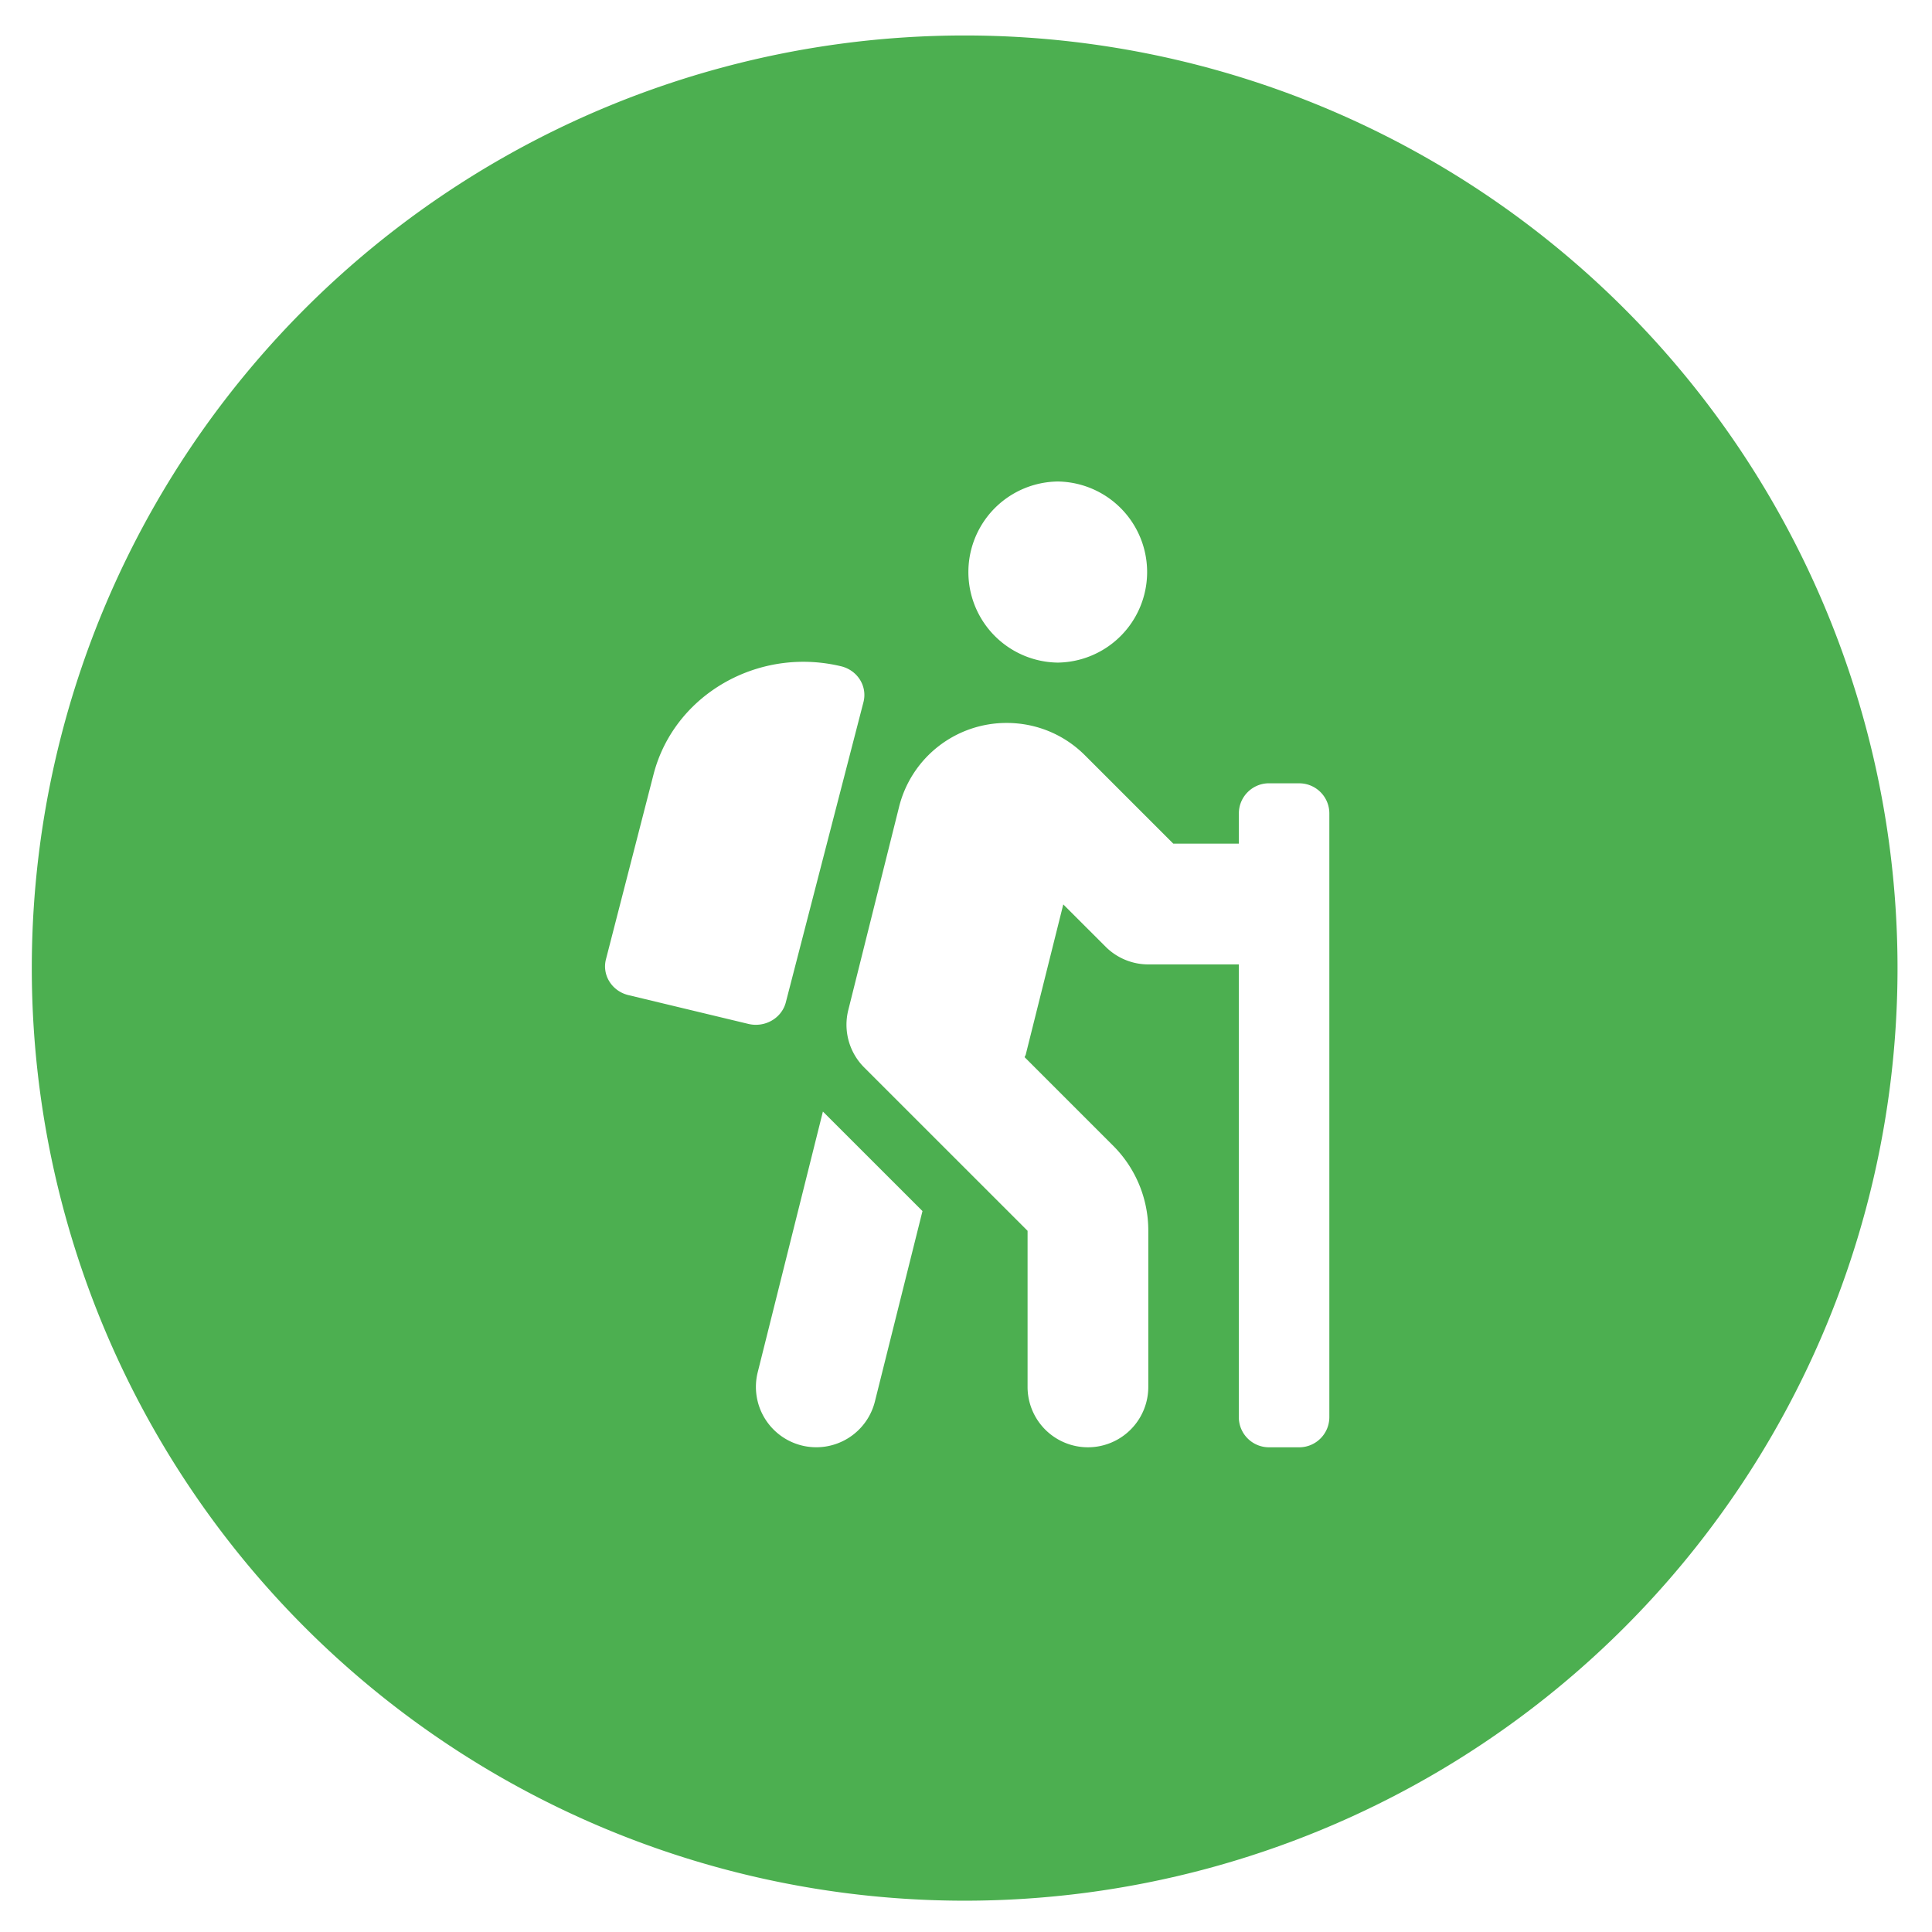 <svg xmlns="http://www.w3.org/2000/svg" xml:space="preserve" width="124" height="124"><path d="M61.914 2.277A59.873 59.856 0 0 0 2.041 62.133a59.873 59.856 0 0 0 59.873 59.857 59.873 59.856 0 0 0 59.873-59.857A59.873 59.856 0 0 0 61.914 2.277zm5.975 28.627a5.812 5.812 0 0 1 0 11.623 5.812 5.812 0 0 1 0-11.623zm-15.9 11.58c.657.028 1.324.119 1.988.278 1.063.255 1.706 1.287 1.441 2.306L50.436 64.33v.002c-.266 1.02-1.34 1.639-2.405 1.385l-7.695-1.848c-1.063-.255-1.709-1.287-1.443-2.306l3.058-11.881c1.162-4.46 5.43-7.388 10.037-7.198zm12.62 3.916c1.901 0 3.689.74 5.032 2.084l5.664 5.664h4.207v-1.937c0-1.07.865-1.938 1.935-1.938h1.938v.002c1.07 0 1.937.866 1.935 1.936v38.742c0 1.07-.867 1.938-1.937 1.938h-1.936a1.937 1.937 0 0 1-1.937-1.938V61.898H73.7a3.875 3.875 0 0 1-2.74-1.136l-2.716-2.715-2.408 9.633c-.016.063-.056.111-.074.172l5.668 5.668a7.693 7.693 0 0 1 2.27 5.476v10.02a3.874 3.874 0 0 1-7.748 0v-10.02L55.464 68.51a3.875 3.875 0 0 1-1.02-3.678l3.26-13.043A7.105 7.105 0 0 1 64.61 46.4zM52.816 71.342l6.391 6.388-3.055 12.225a3.878 3.878 0 0 1-4.7 2.818 3.875 3.875 0 0 1-2.82-4.699l4.184-16.732z" style="fill:#4caf50;stroke:none;stroke-width:1.498;stroke-linecap:round;fill-opacity:1"/></svg>
